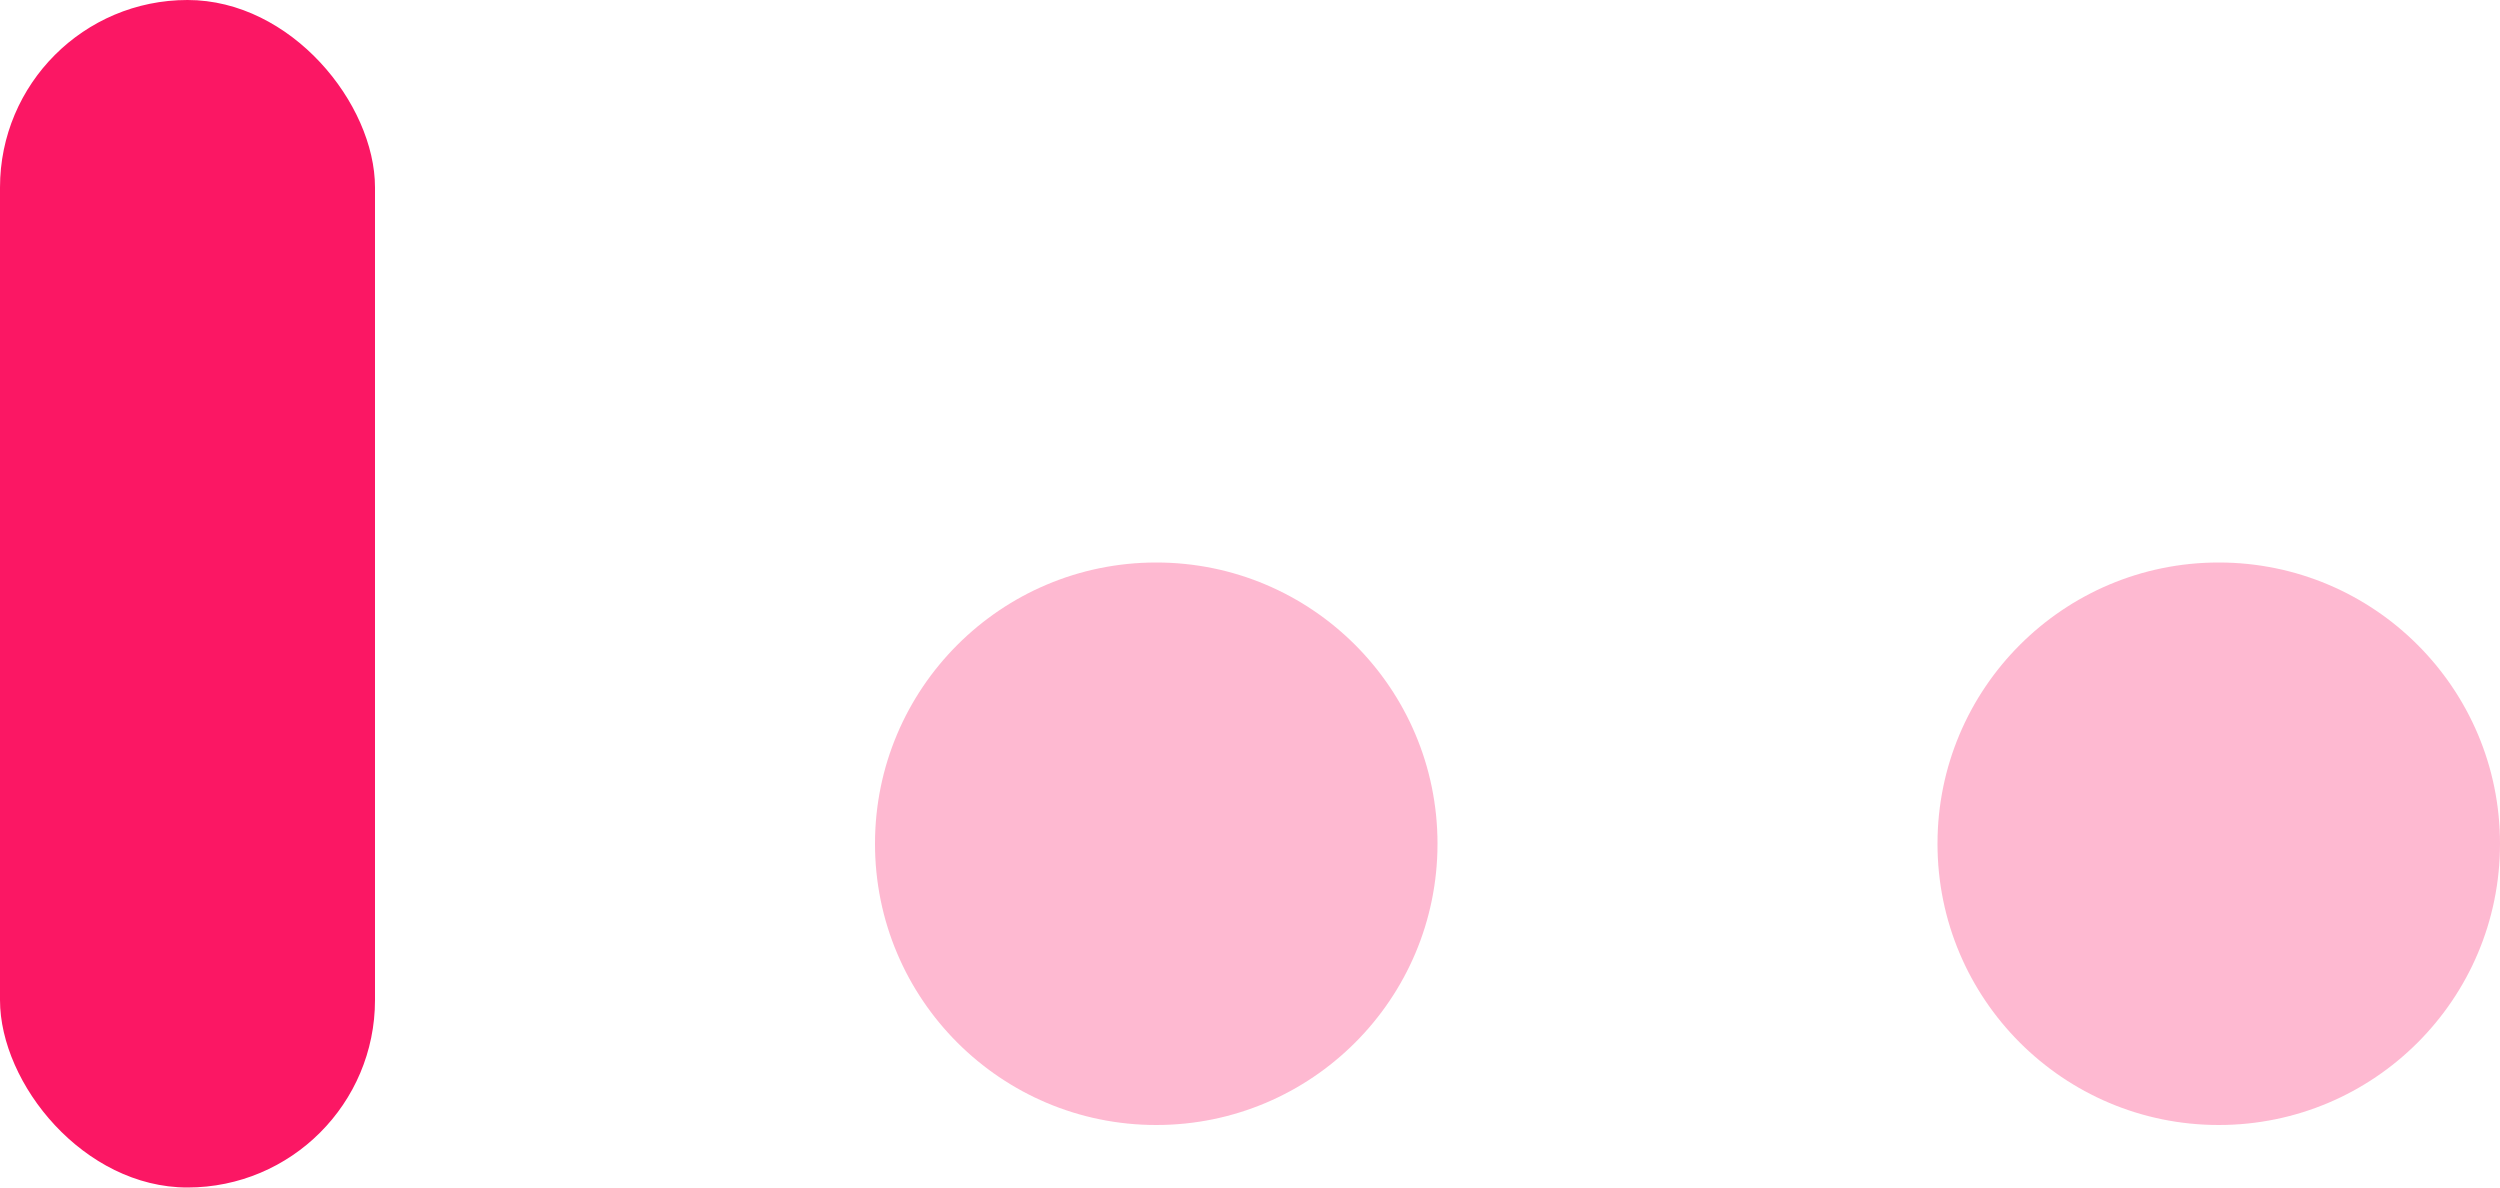 <svg xmlns="http://www.w3.org/2000/svg" width="80" height="38" viewBox="0 0 80 38" fill="none"><rect width="12" height="38" rx="6" fill="#FB1764"></rect><circle cx="37" cy="27" r="9" fill="#FB1764" fill-opacity="0.3"></circle><circle cx="71" cy="27" r="9" fill="#FB1764" fill-opacity="0.3"></circle></svg>